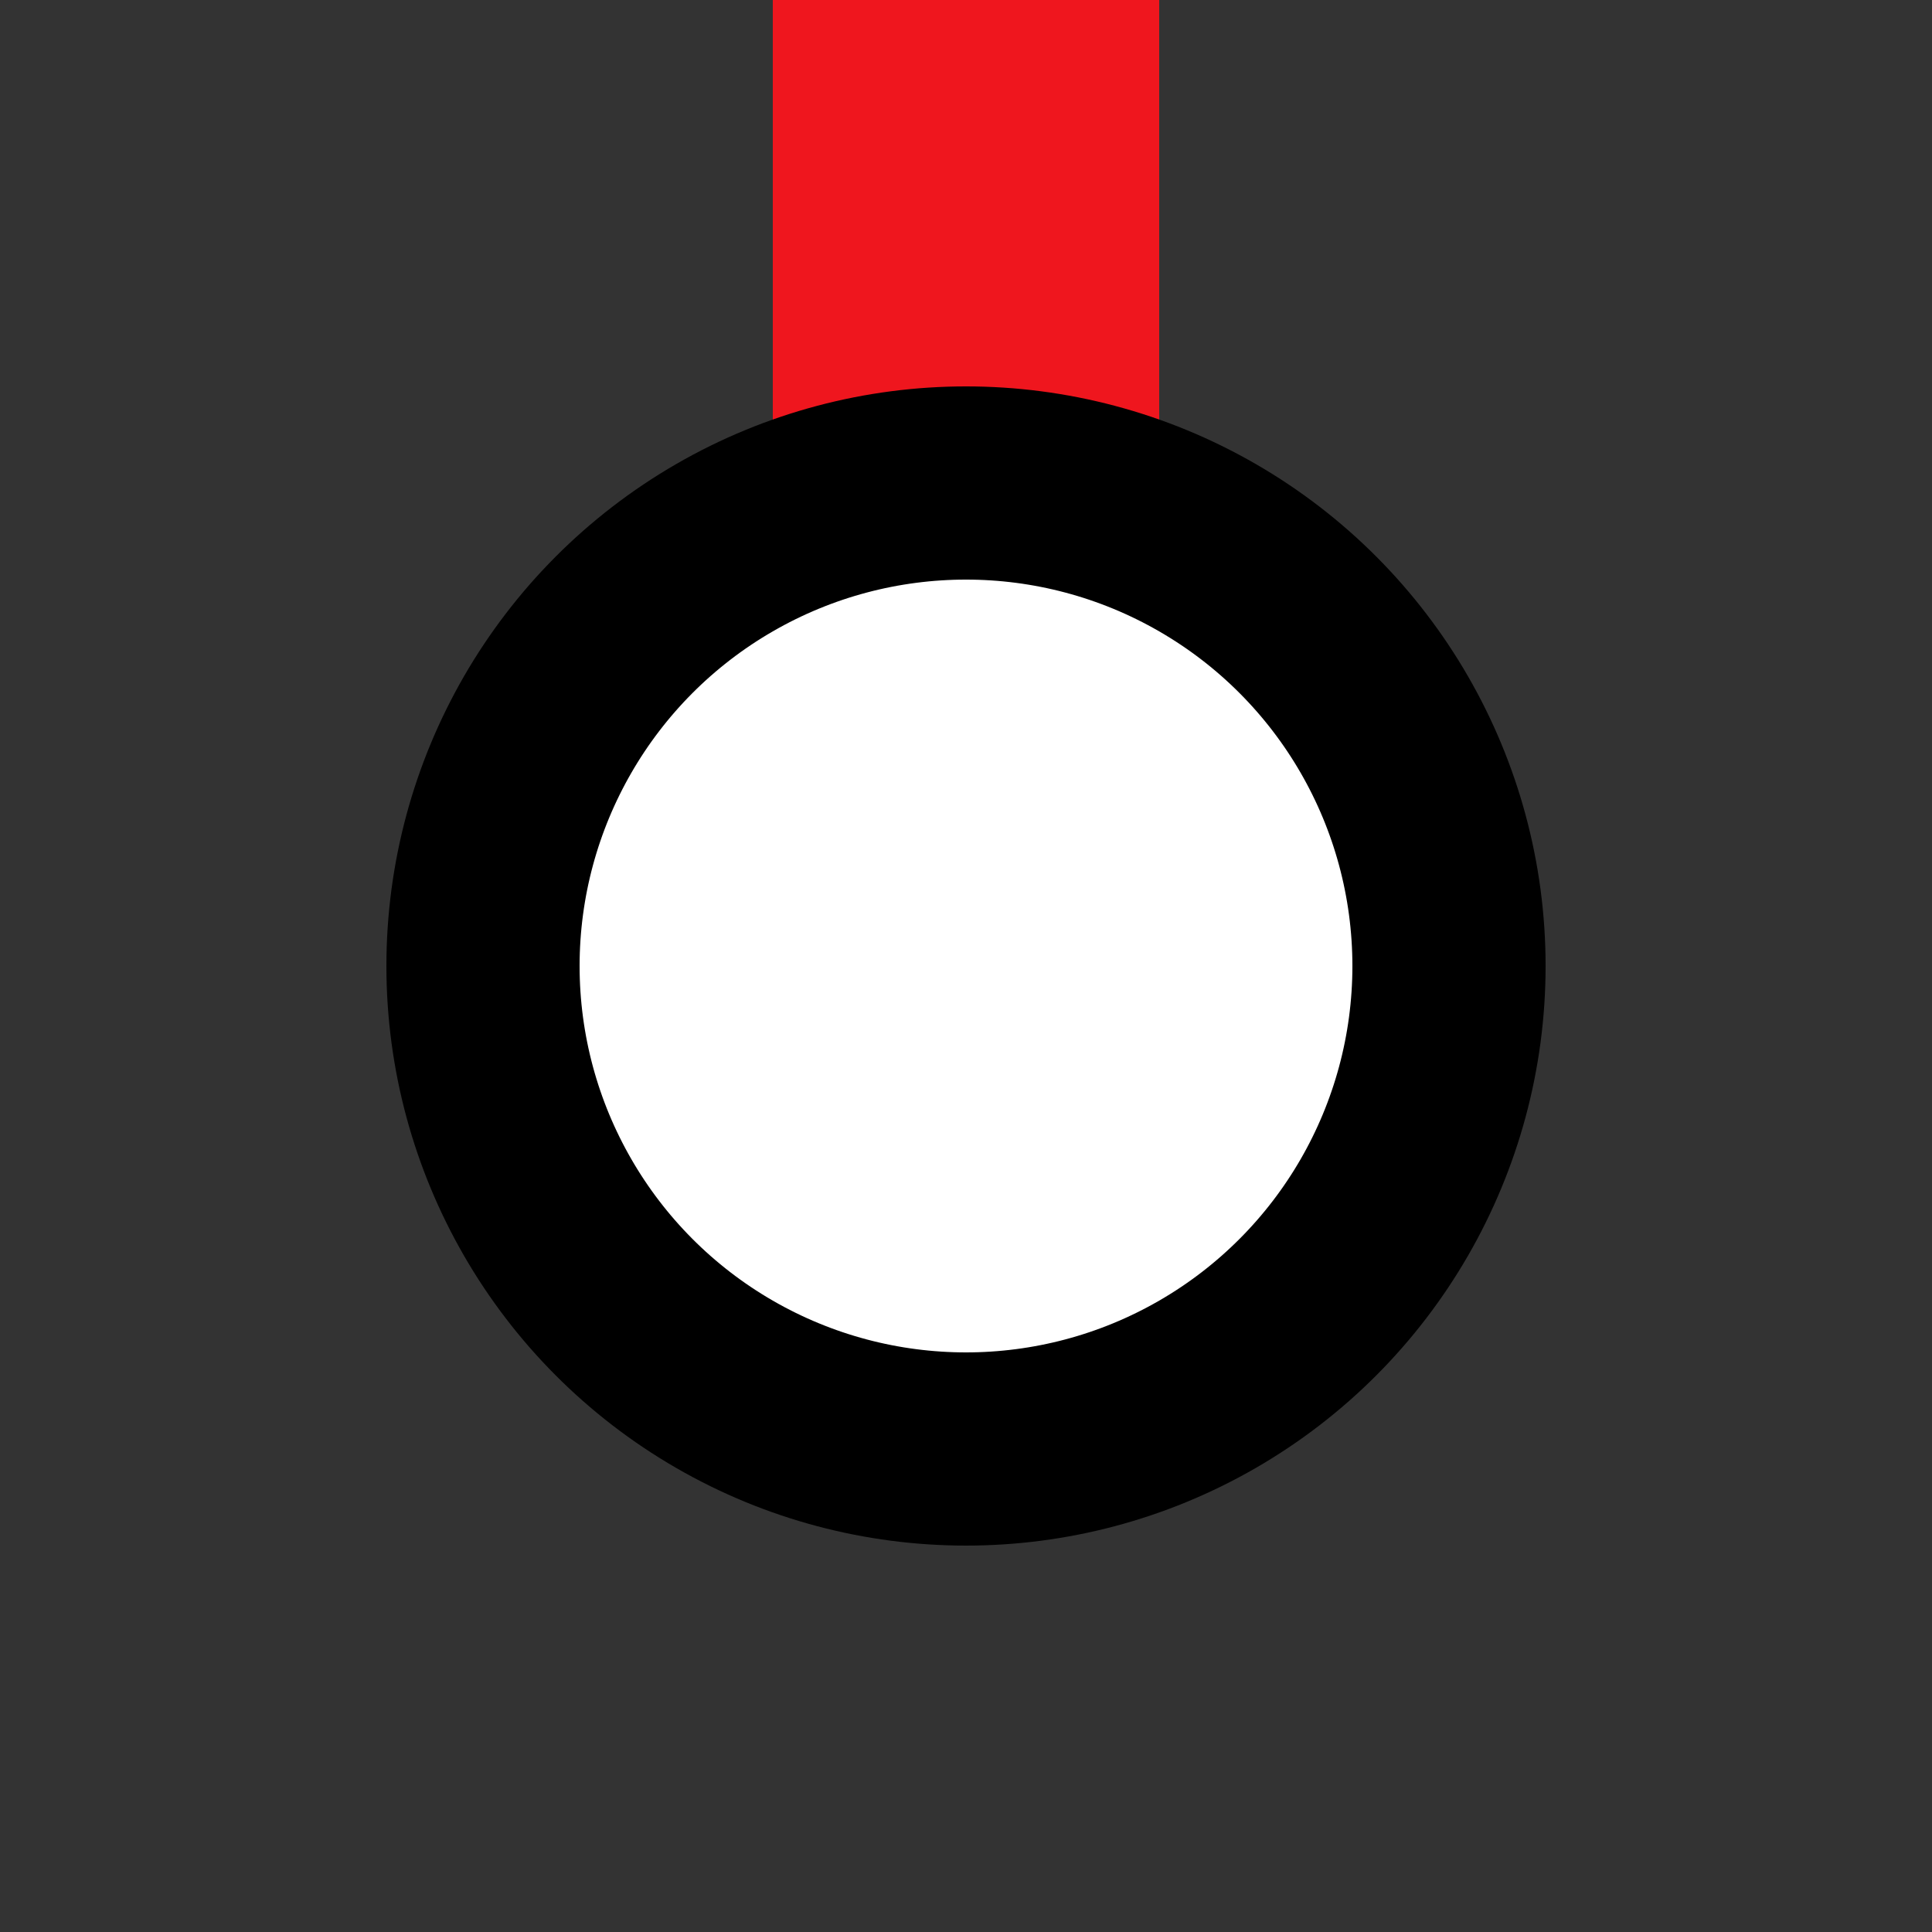 <?xml version="1.0" encoding="UTF-8"?>
<svg xmlns="http://www.w3.org/2000/svg" width="500" height="500">
 <rect width="100%" height="100%" fill="#333333" stroke="none"/>
 <title>KINTe red</title>
 <path stroke="#EF161E" d="M 250,250 V 0" stroke-width="100"/>
 <circle stroke="#000" fill="#FFF" cx="250" cy="250" r="125" stroke-width="50"/>
</svg>